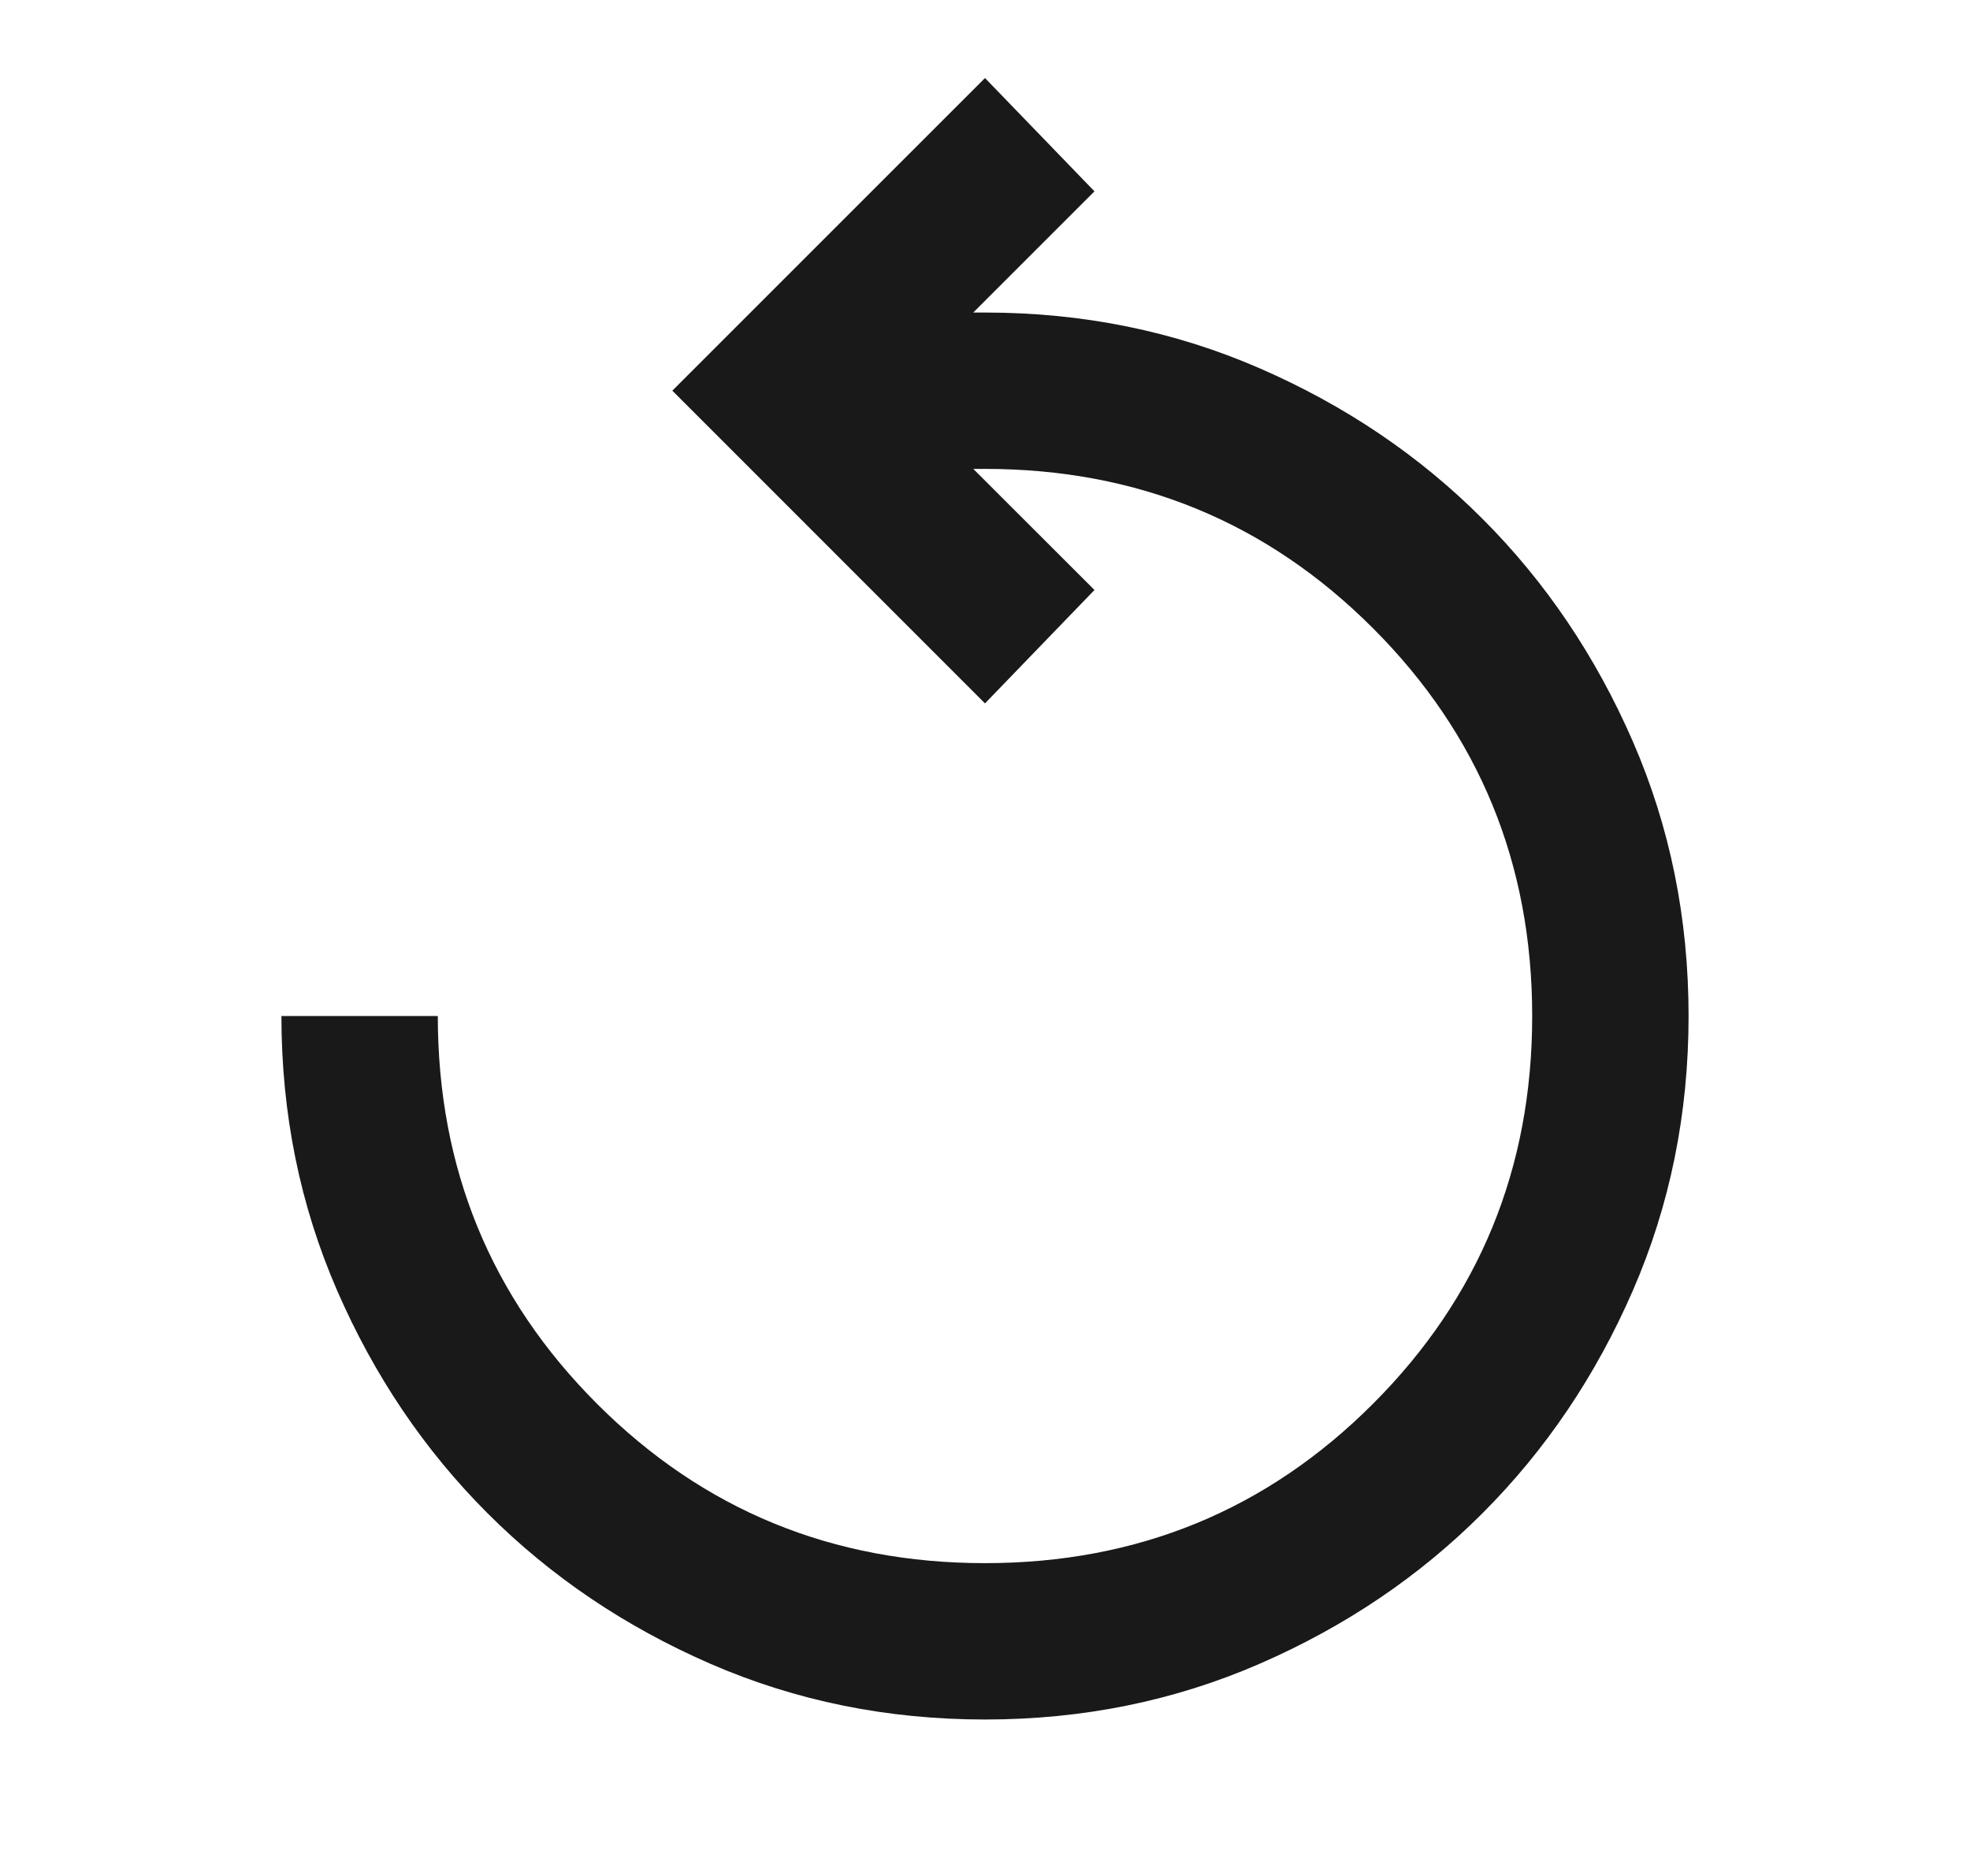<svg width="21" height="20" viewBox="0 0 21 20" fill="none" xmlns="http://www.w3.org/2000/svg">
<mask id="mask0_7334_2996" style="mask-type:alpha" maskUnits="userSpaceOnUse" x="0" y="0" width="21" height="20">
<rect x="0.5" width="20" height="20" fill="#D9D9D9"/>
</mask>
<g mask="url(#mask0_7334_2996)">
<path d="M10.5 18.332C9.458 18.332 8.483 18.134 7.573 17.738C6.663 17.342 5.872 16.808 5.198 16.134C4.524 15.46 3.99 14.669 3.594 13.759C3.198 12.849 3 11.874 3 10.832H4.667C4.667 12.457 5.233 13.835 6.365 14.967C7.497 16.099 8.875 16.665 10.5 16.665C12.125 16.665 13.504 16.099 14.635 14.967C15.767 13.835 16.333 12.457 16.333 10.832C16.333 9.207 15.767 7.829 14.635 6.697C13.504 5.565 12.125 4.999 10.5 4.999H10.375L11.667 6.29L10.5 7.499L7.167 4.165L10.5 0.832L11.667 2.04L10.375 3.332H10.5C11.542 3.332 12.517 3.53 13.427 3.926C14.337 4.322 15.129 4.856 15.802 5.53C16.476 6.204 17.01 6.995 17.406 7.905C17.802 8.815 18 9.79 18 10.832C18 11.874 17.802 12.849 17.406 13.759C17.01 14.669 16.476 15.46 15.802 16.134C15.129 16.808 14.337 17.342 13.427 17.738C12.517 18.134 11.542 18.332 10.5 18.332Z" fill="#191919"/>
</g>
</svg>
